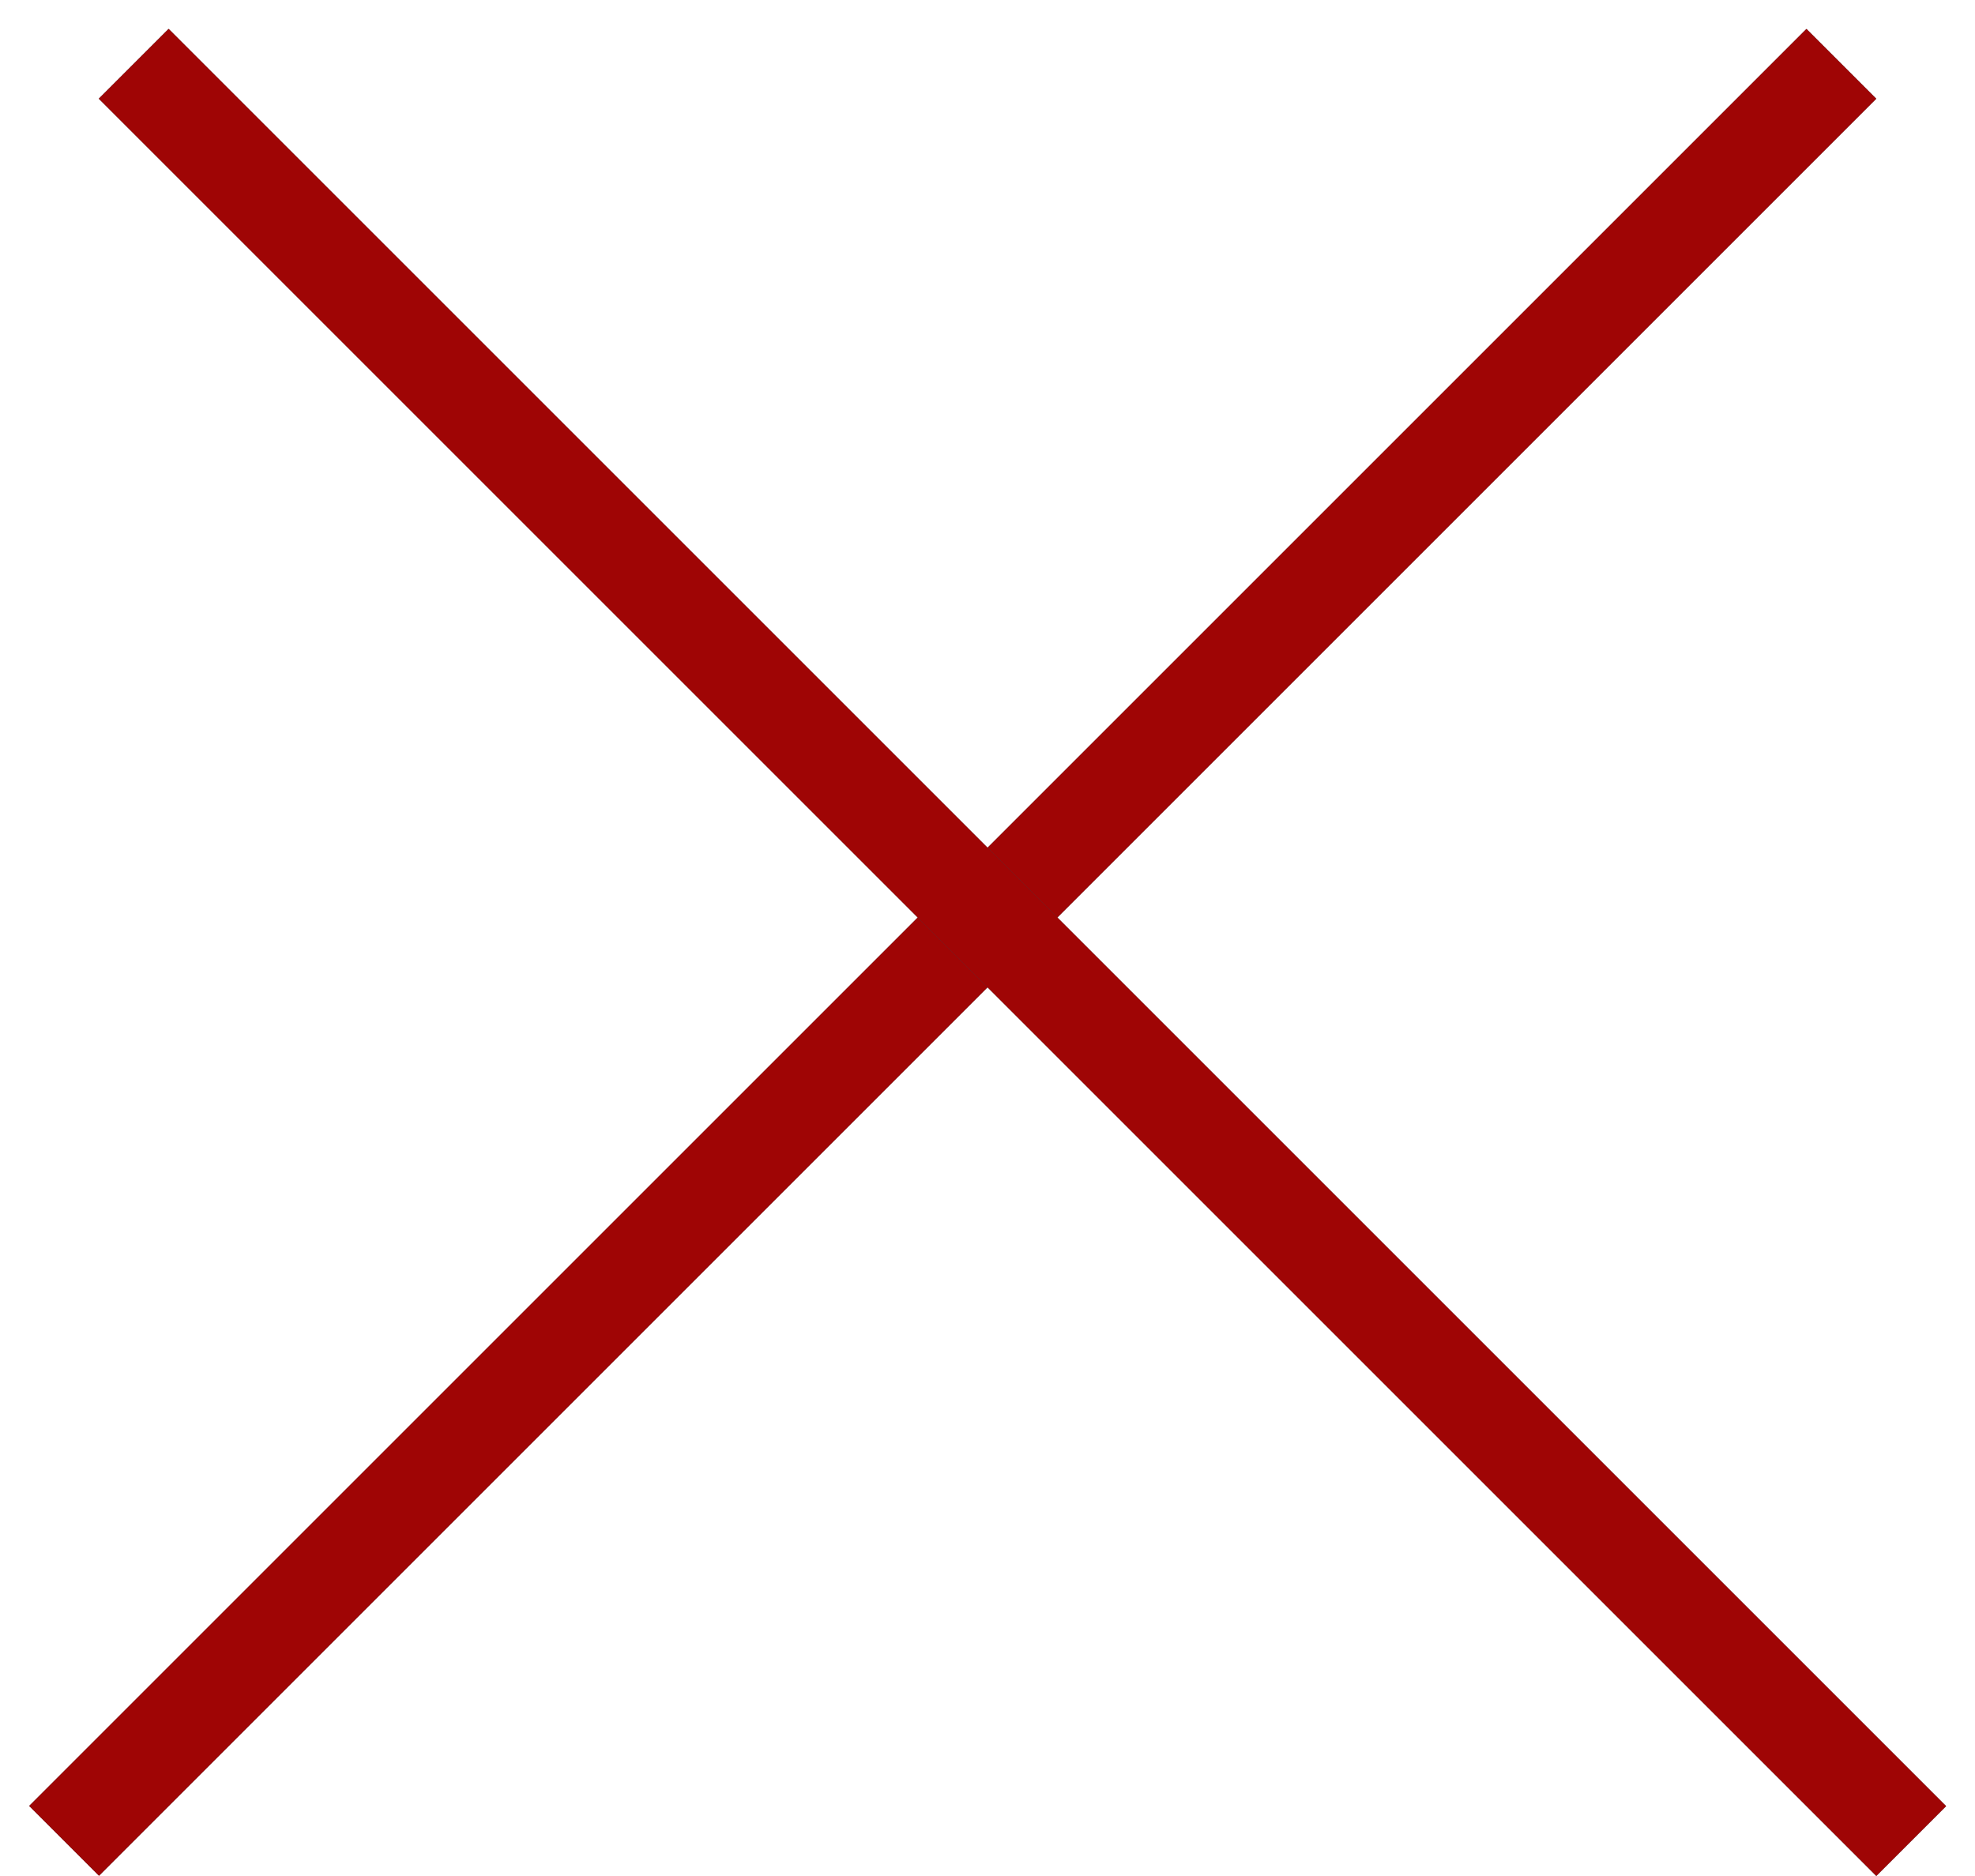 <?xml version="1.0" encoding="UTF-8"?> <svg xmlns="http://www.w3.org/2000/svg" width="20" height="19" viewBox="0 0 20 19" fill="none"><line y1="-0.5" x2="25.456" y2="-0.5" transform="matrix(-0.707 0.707 0.707 0.707 19 1)" stroke="#35404D"></line><line y1="-0.5" x2="25.456" y2="-0.5" transform="matrix(-0.707 0.707 0.707 0.707 19 1)" stroke="#9F0505"></line><line x1="1.354" y1="0.646" x2="19.354" y2="18.646" stroke="#35404D"></line><line x1="1.354" y1="0.646" x2="19.354" y2="18.646" stroke="#9F0505"></line></svg> 